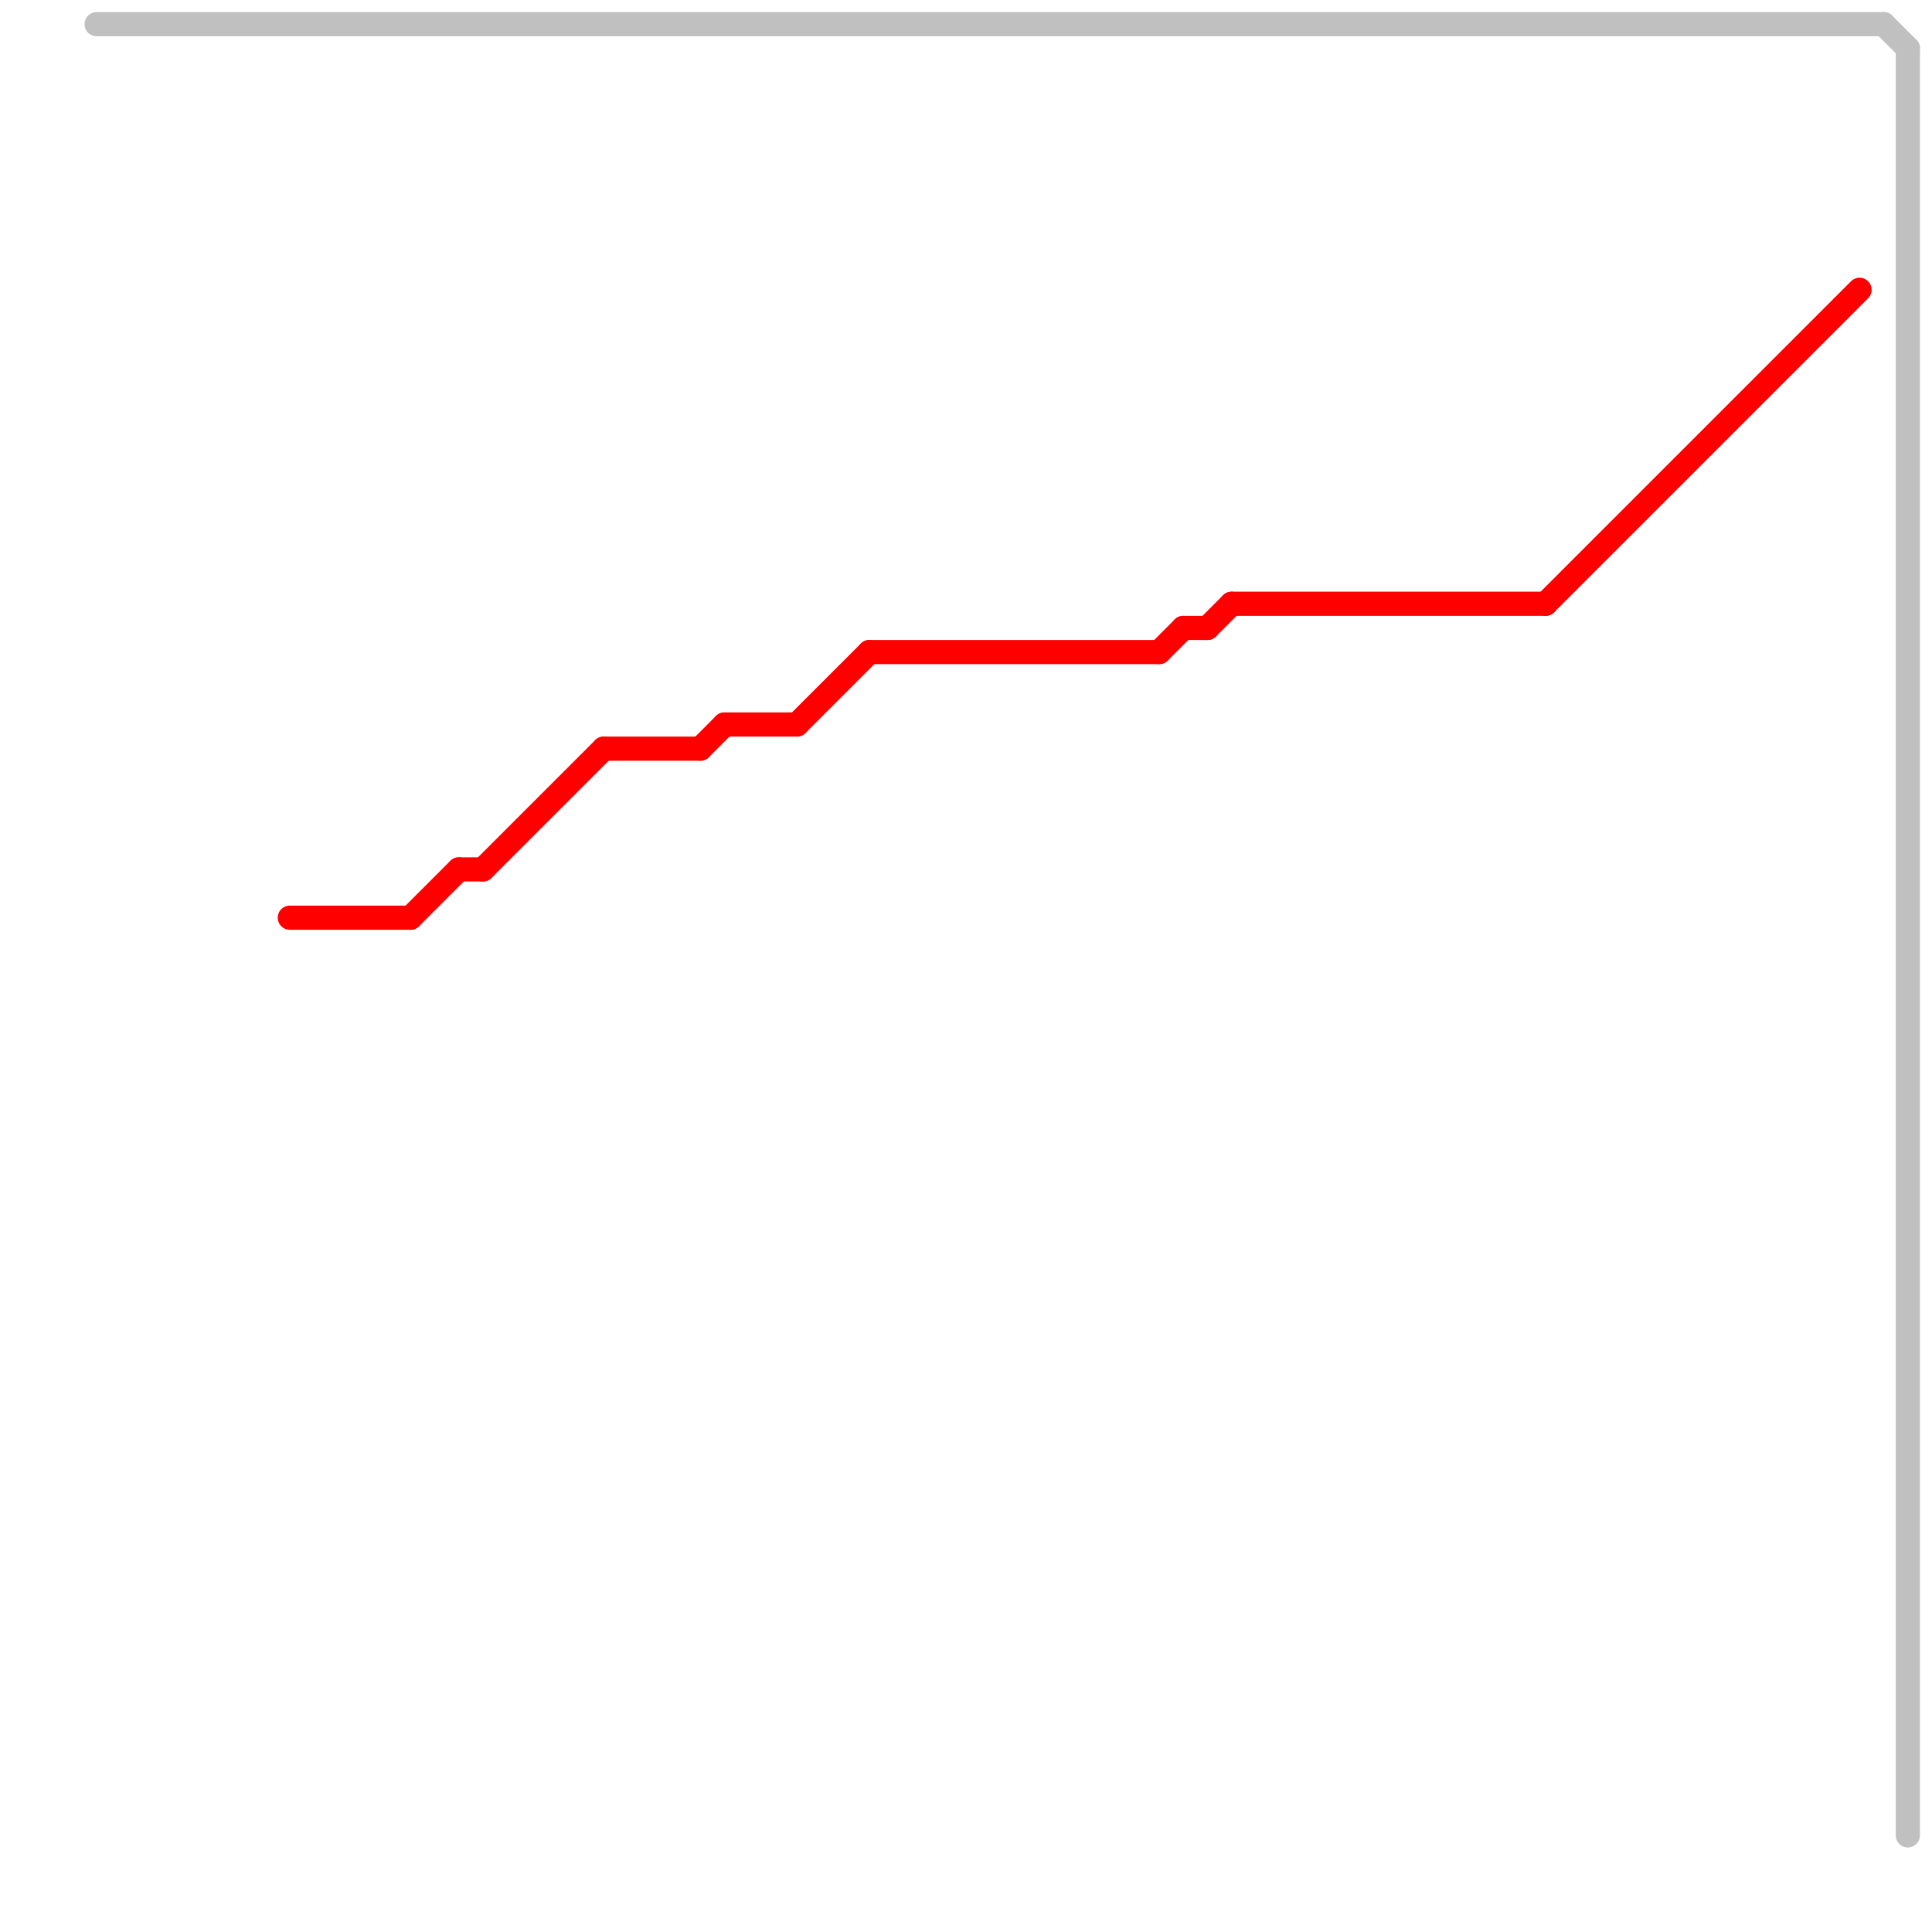
<svg version="1.1" xmlns="http://www.w3.org/2000/svg" viewBox="0 0 80 80">
<style>text { font: 1px Helvetica; font-weight: 600; white-space: pre; dominant-baseline: central; } line { stroke-width: 1; fill: none; stroke-linecap: round; stroke-linejoin: round; } .c0 { stroke: #c0c0c0 } .c1 { stroke: #ff0000 }</style><defs><g id="wm-xf"><circle r="1.2" fill="#000"/><circle r="0.9" fill="#fff"/><circle r="0.6" fill="#000"/><circle r="0.3" fill="#fff"/></g><g id="wm"><circle r="0.6" fill="#000"/><circle r="0.3" fill="#fff"/></g></defs><line class="c0" x1="79" y1="2" x2="79" y2="76"/><line class="c0" x1="4" y1="1" x2="78" y2="1"/><line class="c0" x1="78" y1="1" x2="79" y2="2"/><line class="c1" x1="29" y1="31" x2="30" y2="30"/><line class="c1" x1="50" y1="26" x2="51" y2="25"/><line class="c1" x1="19" y1="36" x2="20" y2="36"/><line class="c1" x1="36" y1="27" x2="48" y2="27"/><line class="c1" x1="17" y1="38" x2="19" y2="36"/><line class="c1" x1="20" y1="36" x2="25" y2="31"/><line class="c1" x1="49" y1="26" x2="50" y2="26"/><line class="c1" x1="30" y1="30" x2="33" y2="30"/><line class="c1" x1="51" y1="25" x2="64" y2="25"/><line class="c1" x1="48" y1="27" x2="49" y2="26"/><line class="c1" x1="12" y1="38" x2="17" y2="38"/><line class="c1" x1="25" y1="31" x2="29" y2="31"/><line class="c1" x1="64" y1="25" x2="77" y2="12"/><line class="c1" x1="33" y1="30" x2="36" y2="27"/>
</svg>
